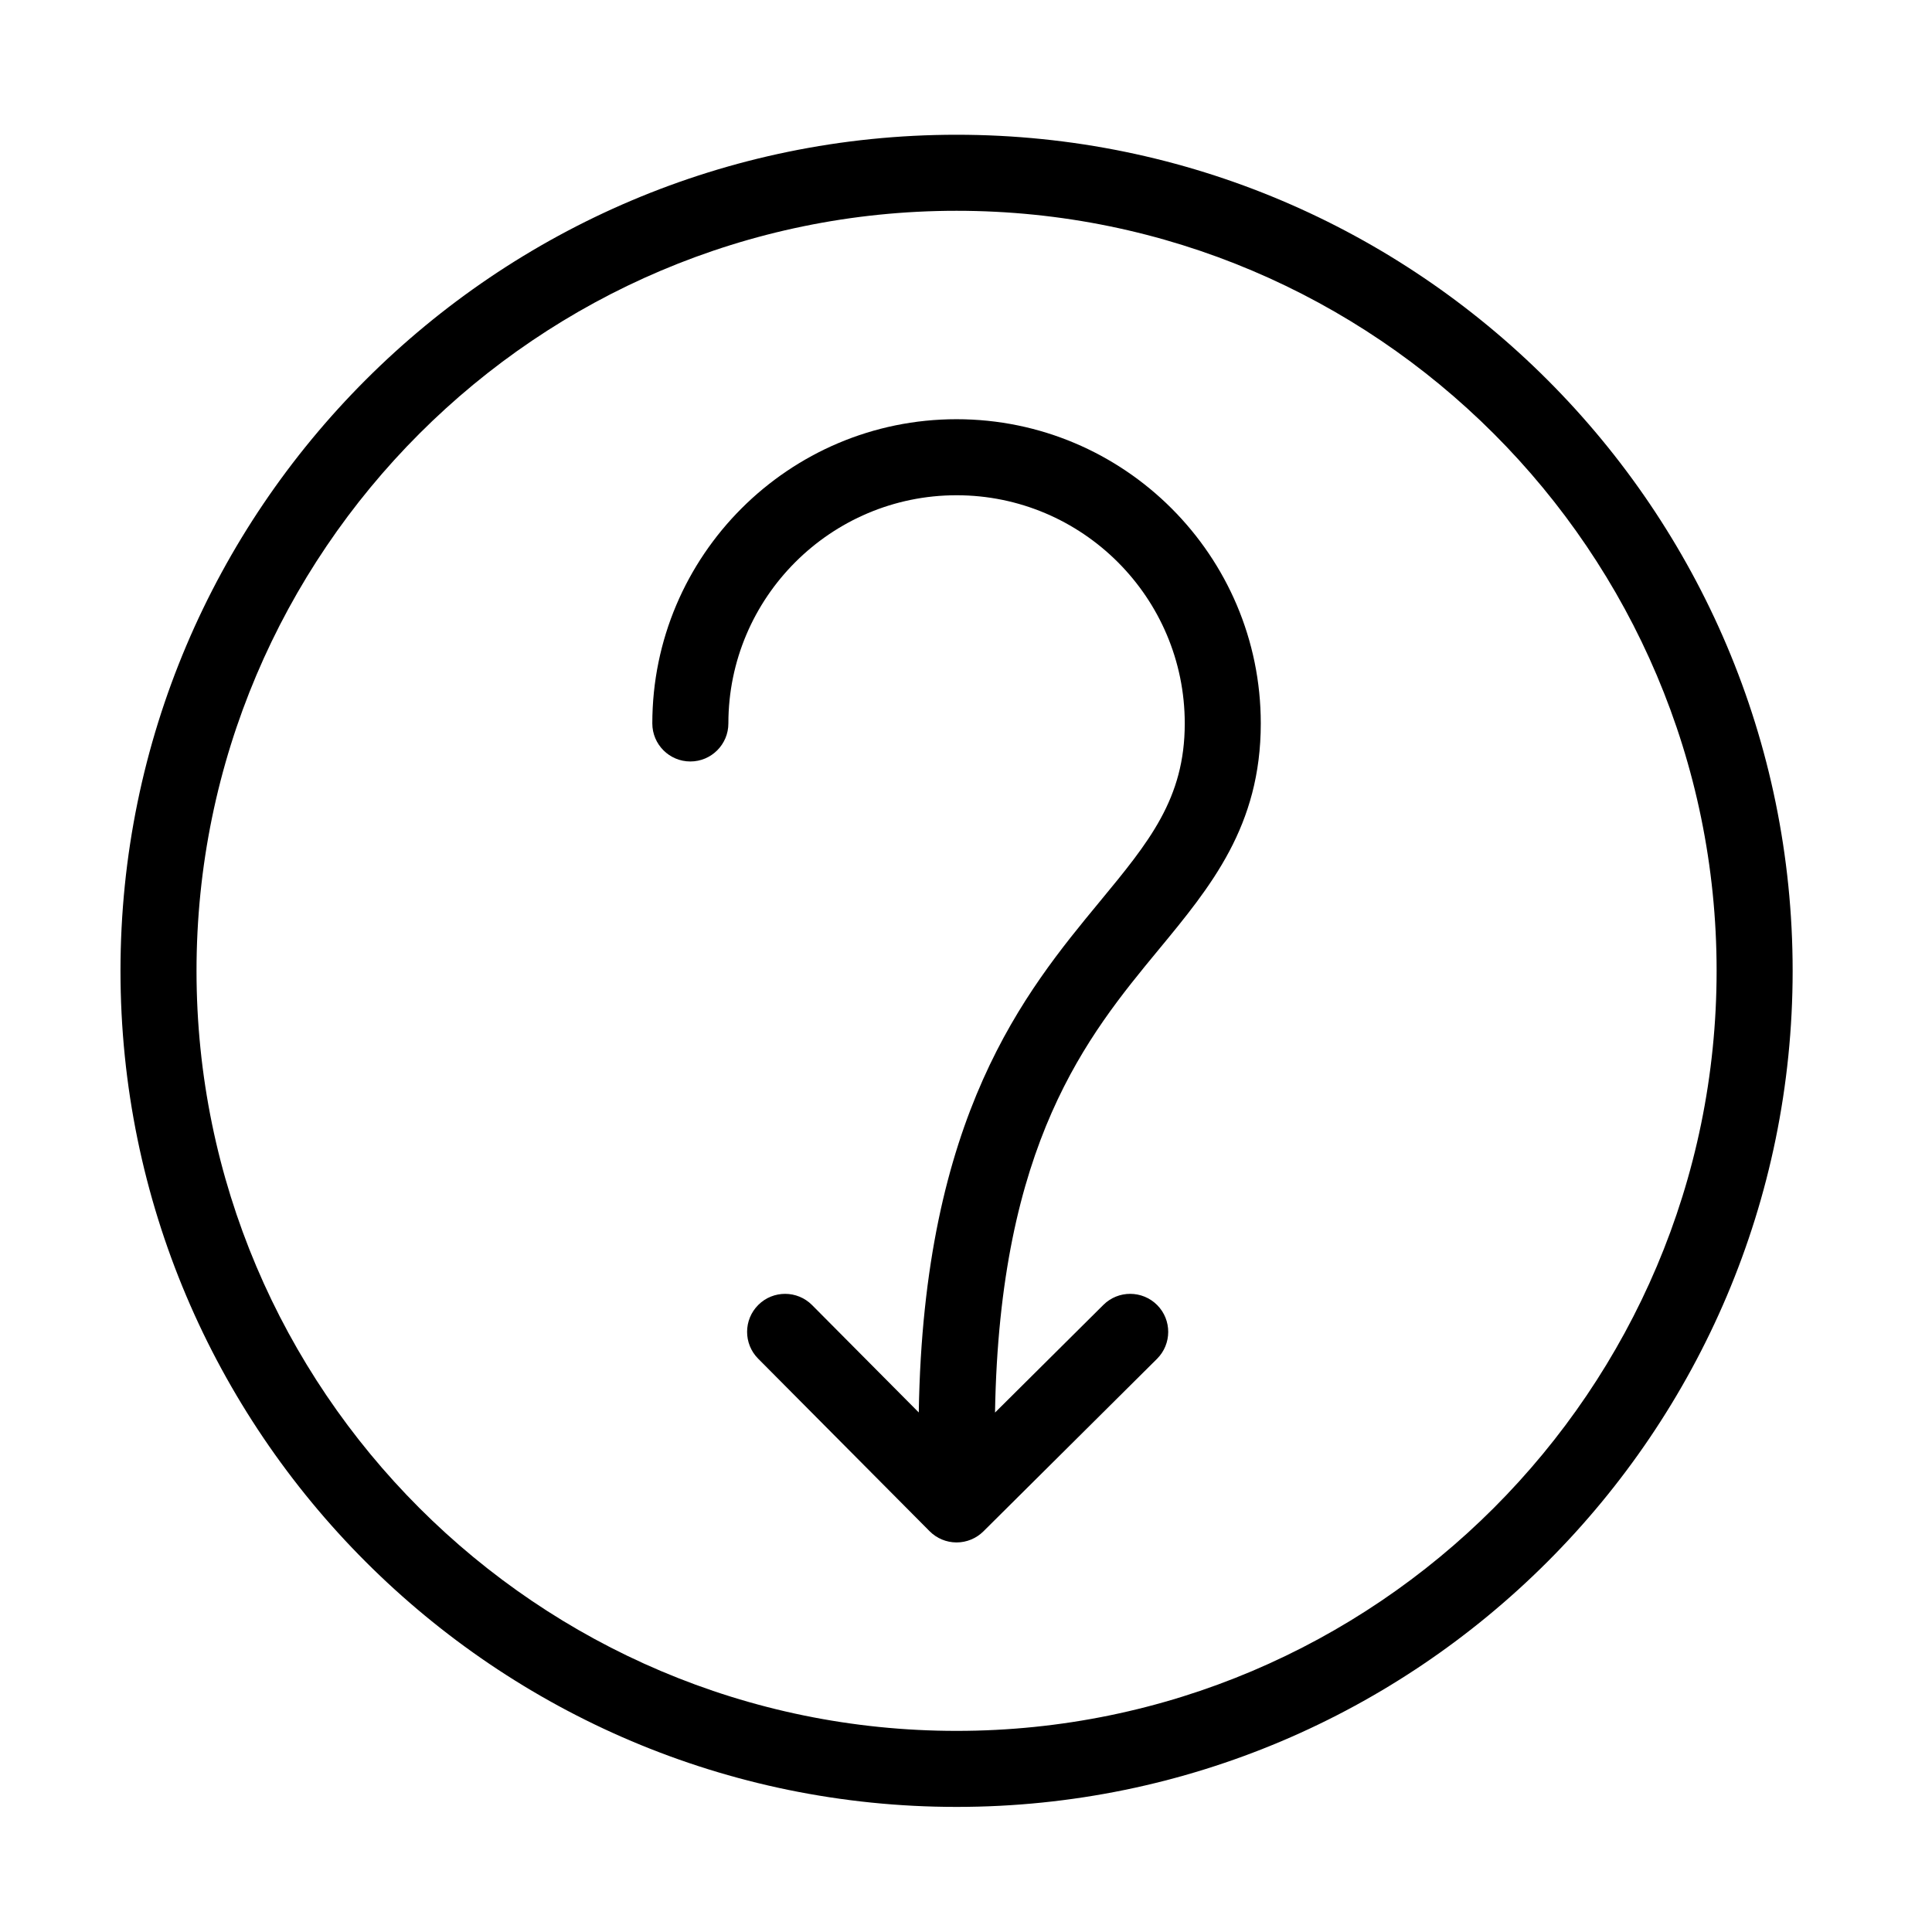 <?xml version="1.0" encoding="UTF-8"?>
<!-- Uploaded to: SVG Repo, www.svgrepo.com, Generator: SVG Repo Mixer Tools -->
<svg fill="#000000" width="800px" height="800px" version="1.1" viewBox="144 144 512 512" xmlns="http://www.w3.org/2000/svg">
 <g>
  <path d="m397.5 179.71c-122.17 0-221.57 99.398-221.57 221.57s99.398 221.57 221.57 221.57 221.57-99.398 221.57-221.57-99.398-221.57-221.57-221.57zm0 422.99c-111.07 0-201.42-90.359-201.42-201.42s90.359-201.42 201.42-201.42 201.42 90.359 201.42 201.42c-0.004 111.07-90.359 201.42-201.42 201.42z"/>
  <path d="m478.12 335.72c0-44.457-36.168-80.625-80.625-80.625s-80.625 36.168-80.625 80.625c0 5.562 4.516 10.078 10.078 10.078s10.078-4.516 10.078-10.078c0-33.344 27.129-60.473 60.473-60.473s60.473 27.129 60.473 60.473c0 19.941-9.457 31.391-22.551 47.246-19.785 23.957-46.691 56.586-47.938 135.35l-28.273-28.457c-3.926-3.949-10.312-3.969-14.246-0.051-3.949 3.918-3.969 10.305-0.051 14.246l45.438 45.73c1.883 1.898 4.445 2.969 7.113 2.977h0.035c2.66 0 5.215-1.055 7.106-2.926l46.012-45.727c3.945-3.926 3.965-10.305 0.047-14.254-3.934-3.941-10.309-3.965-14.254-0.047l-28.719 28.539c1.195-71.398 24.445-99.766 43.273-122.57 13.961-16.895 27.156-32.871 27.156-60.062z"/>
 </g>
</svg>